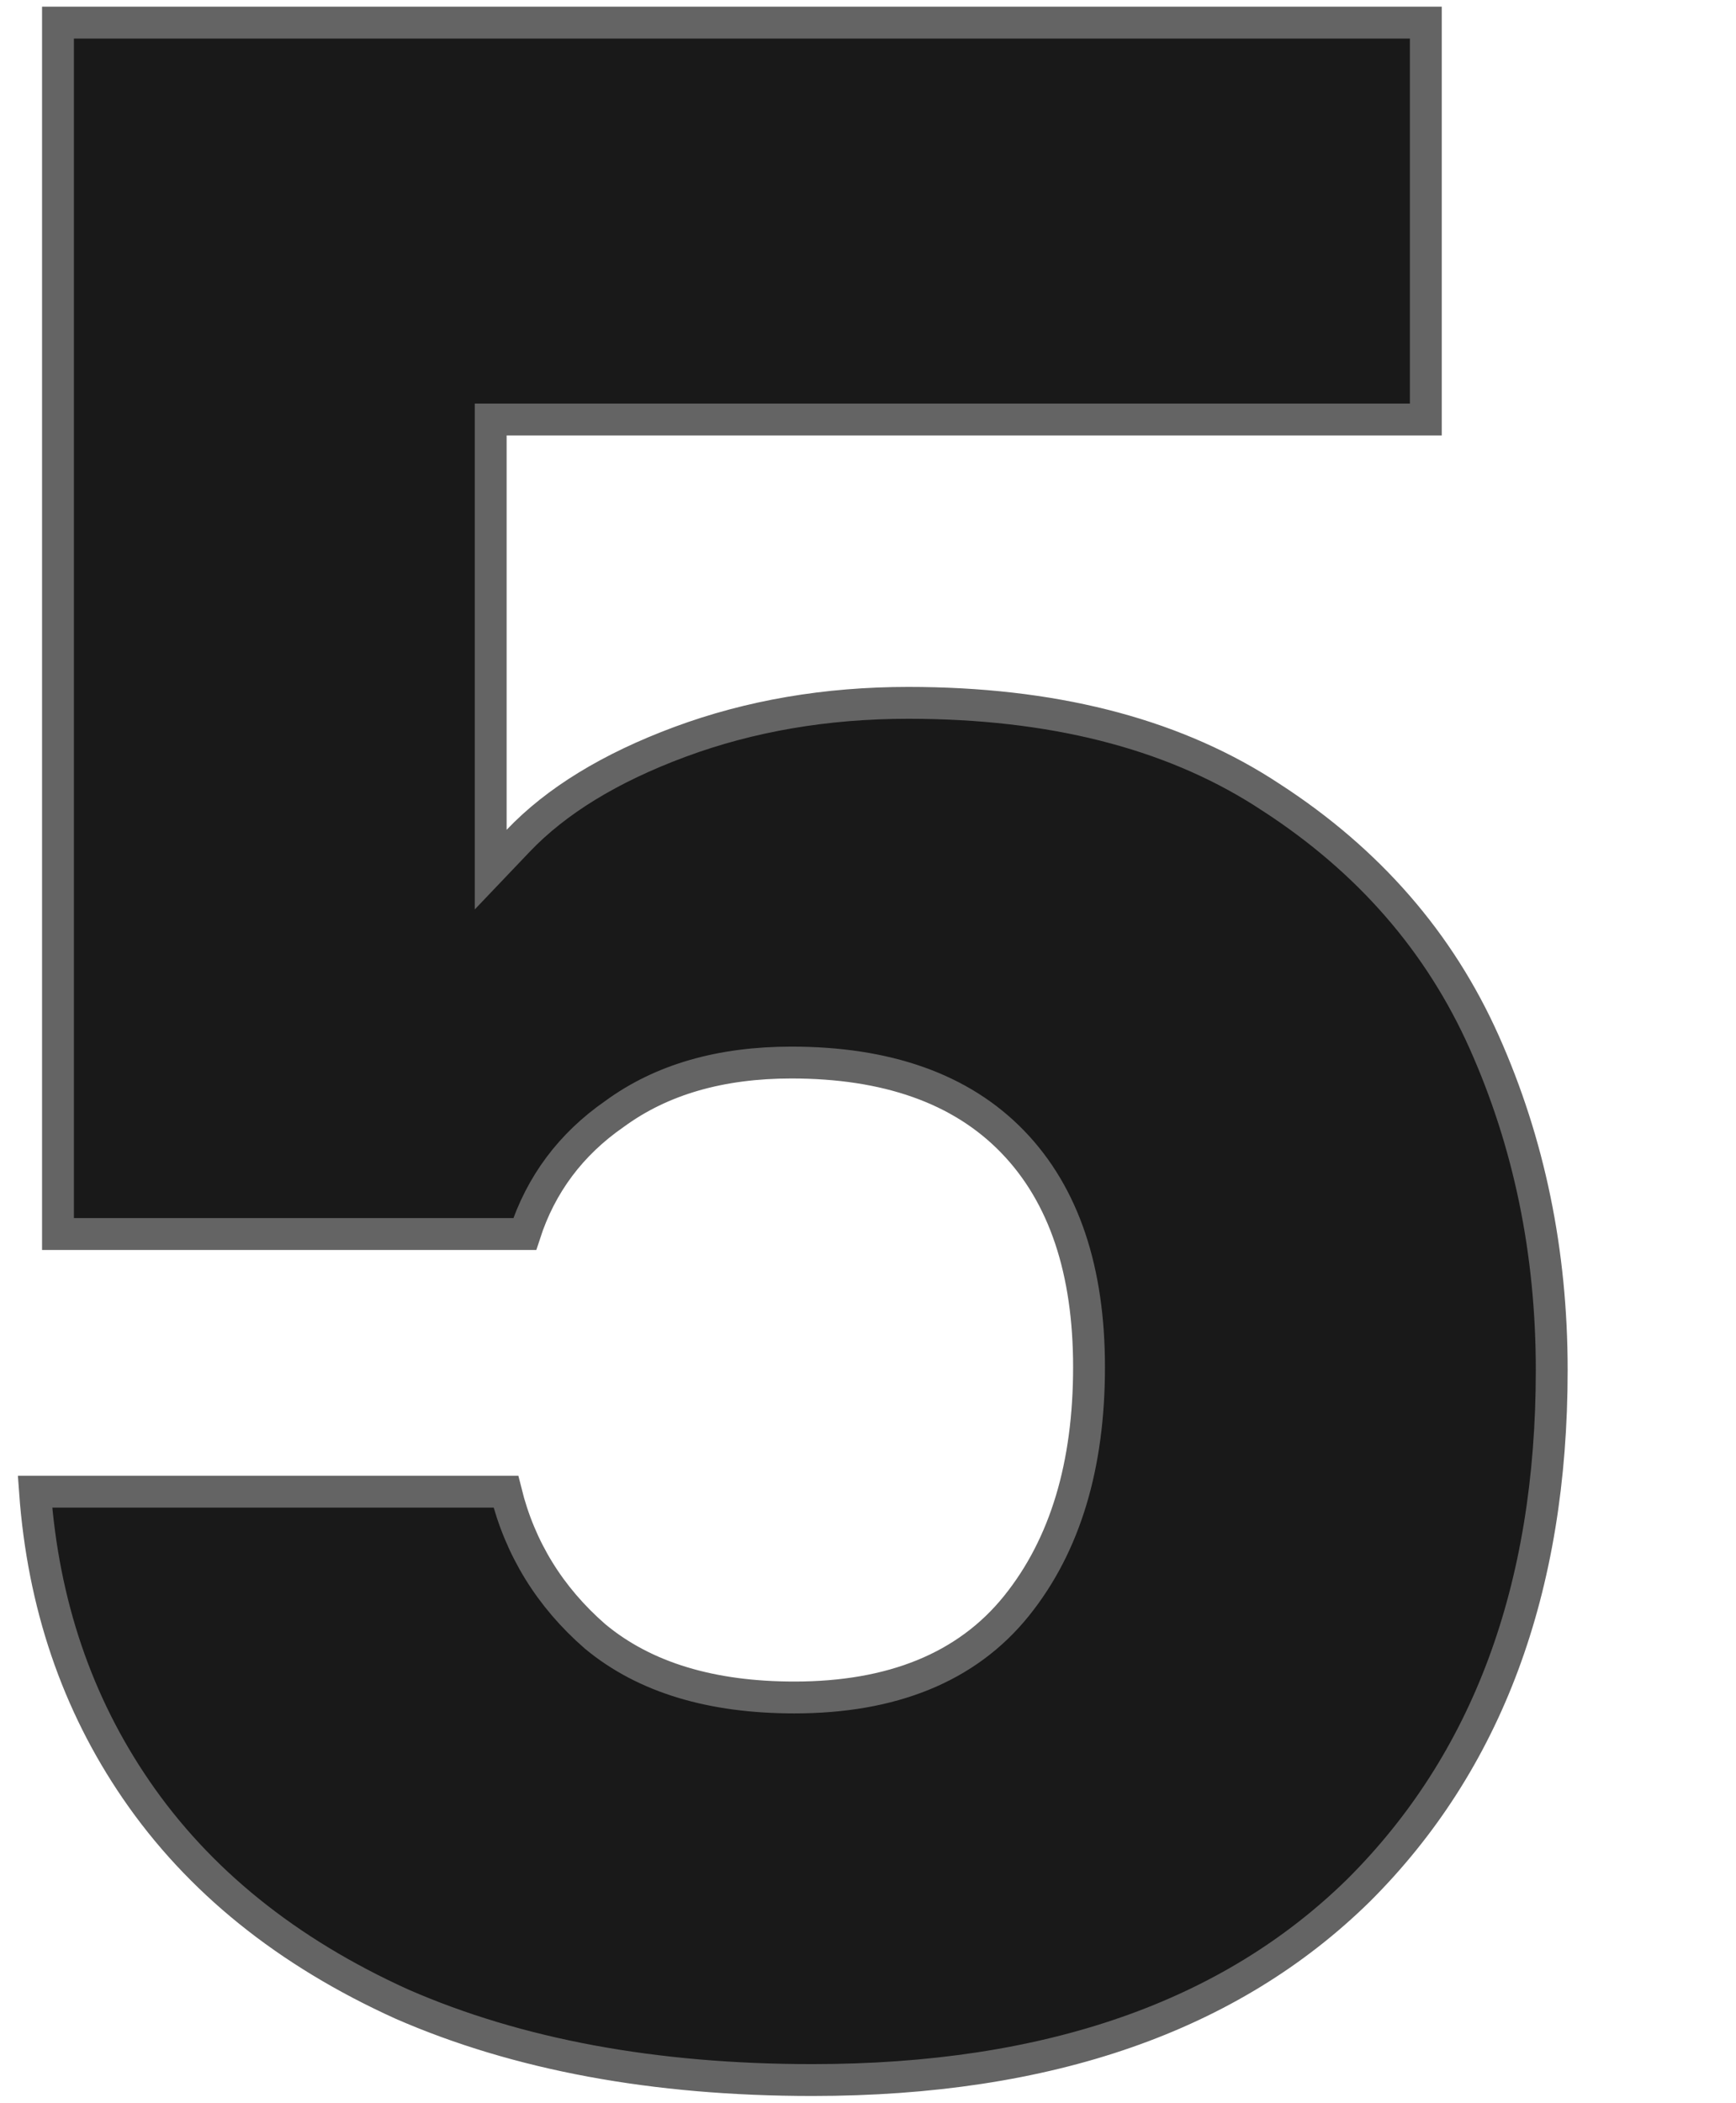 <svg width="109" height="132" viewBox="0 0 109 132" fill="none" xmlns="http://www.w3.org/2000/svg">
<path d="M89.525 1.42V26.334H30.81V54.592L32.533 52.784C34.909 50.292 38.278 48.211 42.696 46.572C47.092 44.943 51.866 44.123 57.027 44.123C66.005 44.123 73.392 46.002 79.249 49.694L79.811 50.058L79.819 50.062C85.94 54.031 90.386 59.148 93.189 65.421C96.013 71.744 97.43 78.601 97.43 86.006C97.43 99.788 93.361 110.636 85.309 118.665C77.266 126.565 65.88 130.58 51.006 130.58C41.074 130.58 32.495 128.981 25.246 125.818C17.993 122.534 12.442 118.041 8.547 112.354C4.828 106.926 2.708 100.697 2.198 93.644H31.765C32.652 97.221 34.524 100.256 37.363 102.729L37.373 102.736L37.382 102.744C40.5 105.329 44.704 106.563 49.876 106.563C55.983 106.563 60.703 104.695 63.829 100.807C66.895 96.993 68.378 91.966 68.378 85.826C68.378 79.799 66.828 75.028 63.58 71.674C60.324 68.311 55.637 66.704 49.688 66.704C45.274 66.704 41.546 67.756 38.579 69.933C35.84 71.832 33.957 74.354 32.948 77.47H3.641V1.42H89.525Z" fill="#191919" stroke="#646464" stroke-width="2"/>
</svg>
